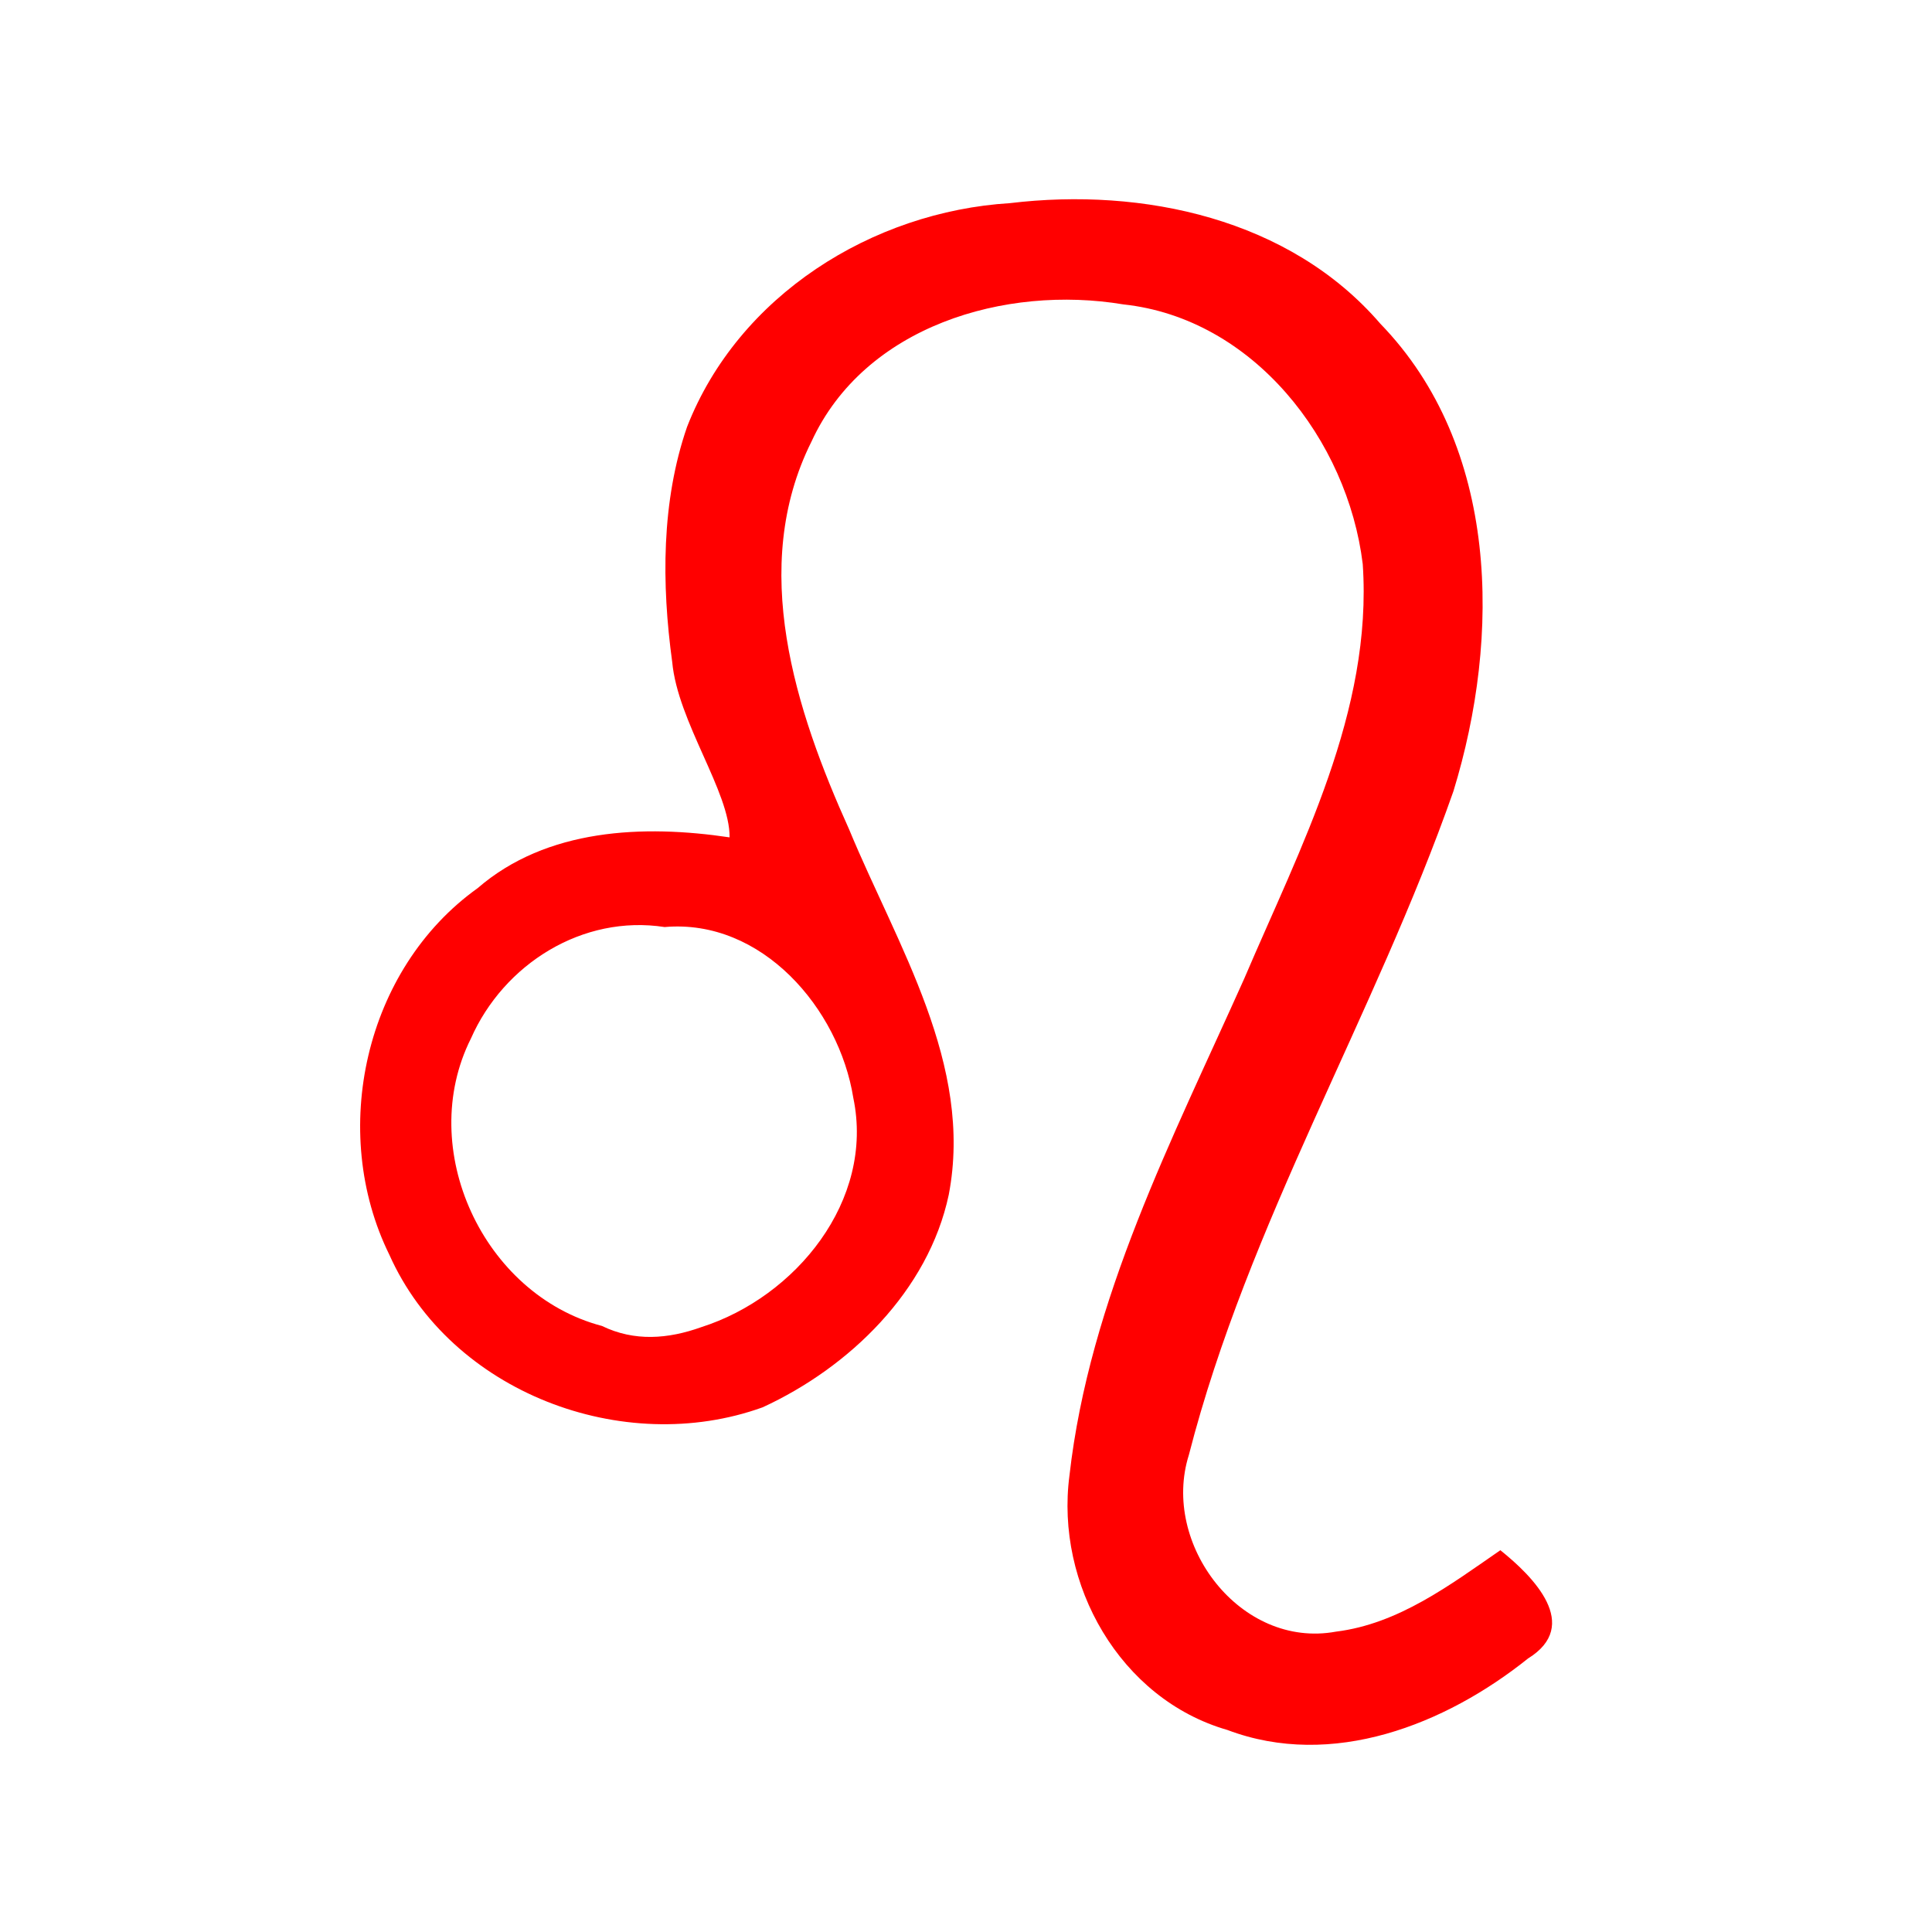 <svg version="1.1" xmlns="http://www.w3.org/2000/svg" width="100" height="100" style="background-color: rgb(0, 102, 255);" viewBox="0 0 100 100"><svg height="100" viewBox="0 0 100 100" width="100" version="1.1" data-fname="zod-leo_8.svg" ica="0" style="background-color: rgb(0, 102, 255);"><g transform="translate(0,0) scale(1,1) rotate(0,50,50)" scale="1.0" xtranslate="0" ytranslate="0" style="opacity: 1;"><path style="fill: rgb(255, 0, 0);" d="m63.537 89.545c-5.567-1.597-8.919-7.553-8.183-13.164 1.032-9.131 5.342-17.447 9.048-25.729 2.902-6.8 6.654-13.839 6.133-21.457-.782-6.419-5.667-12.718-12.39-13.439-6.109-1.022-13.397 1.114-16.147 7.109-3.243 6.499-.828 13.901 1.959 20.08 2.479 5.989 6.446 12.159 5.149 18.902-1.059 4.972-5.141 8.93-9.633 10.996-7.218 2.605-16.137-.774-19.317-7.89-3.146-6.381-1.284-14.798 4.564-18.98 3.579-3.098 8.586-3.296 13.043-2.631.027-2.34-2.685-5.976-2.97-9.079-.55-4.017-.569-8.309.772-12.176 2.656-6.788 9.57-11.132 16.715-11.573 6.875-.824 14.478.798 19.165 6.24 6.169 6.366 6.244 16.186 3.784 24.199-4.083 11.639-10.614 22.355-13.694 34.356-1.452 4.604 2.668 10.052 7.612 9.145 3.241-.401 5.901-2.413 8.511-4.215 1.708 1.367 4.214 3.885 1.432 5.604-4.28 3.428-10.14 5.745-15.553 3.703zm-27.238-20.852c4.883-1.558 8.978-6.554 7.868-11.866-.74-4.632-4.742-9.284-9.766-8.843-4.241-.655-8.323 1.908-10.027 5.771-2.861 5.703.63 13.254 6.782 14.876 1.684.818 3.428.676 5.143.062z" idkol="ikol0"/></g></svg></svg>